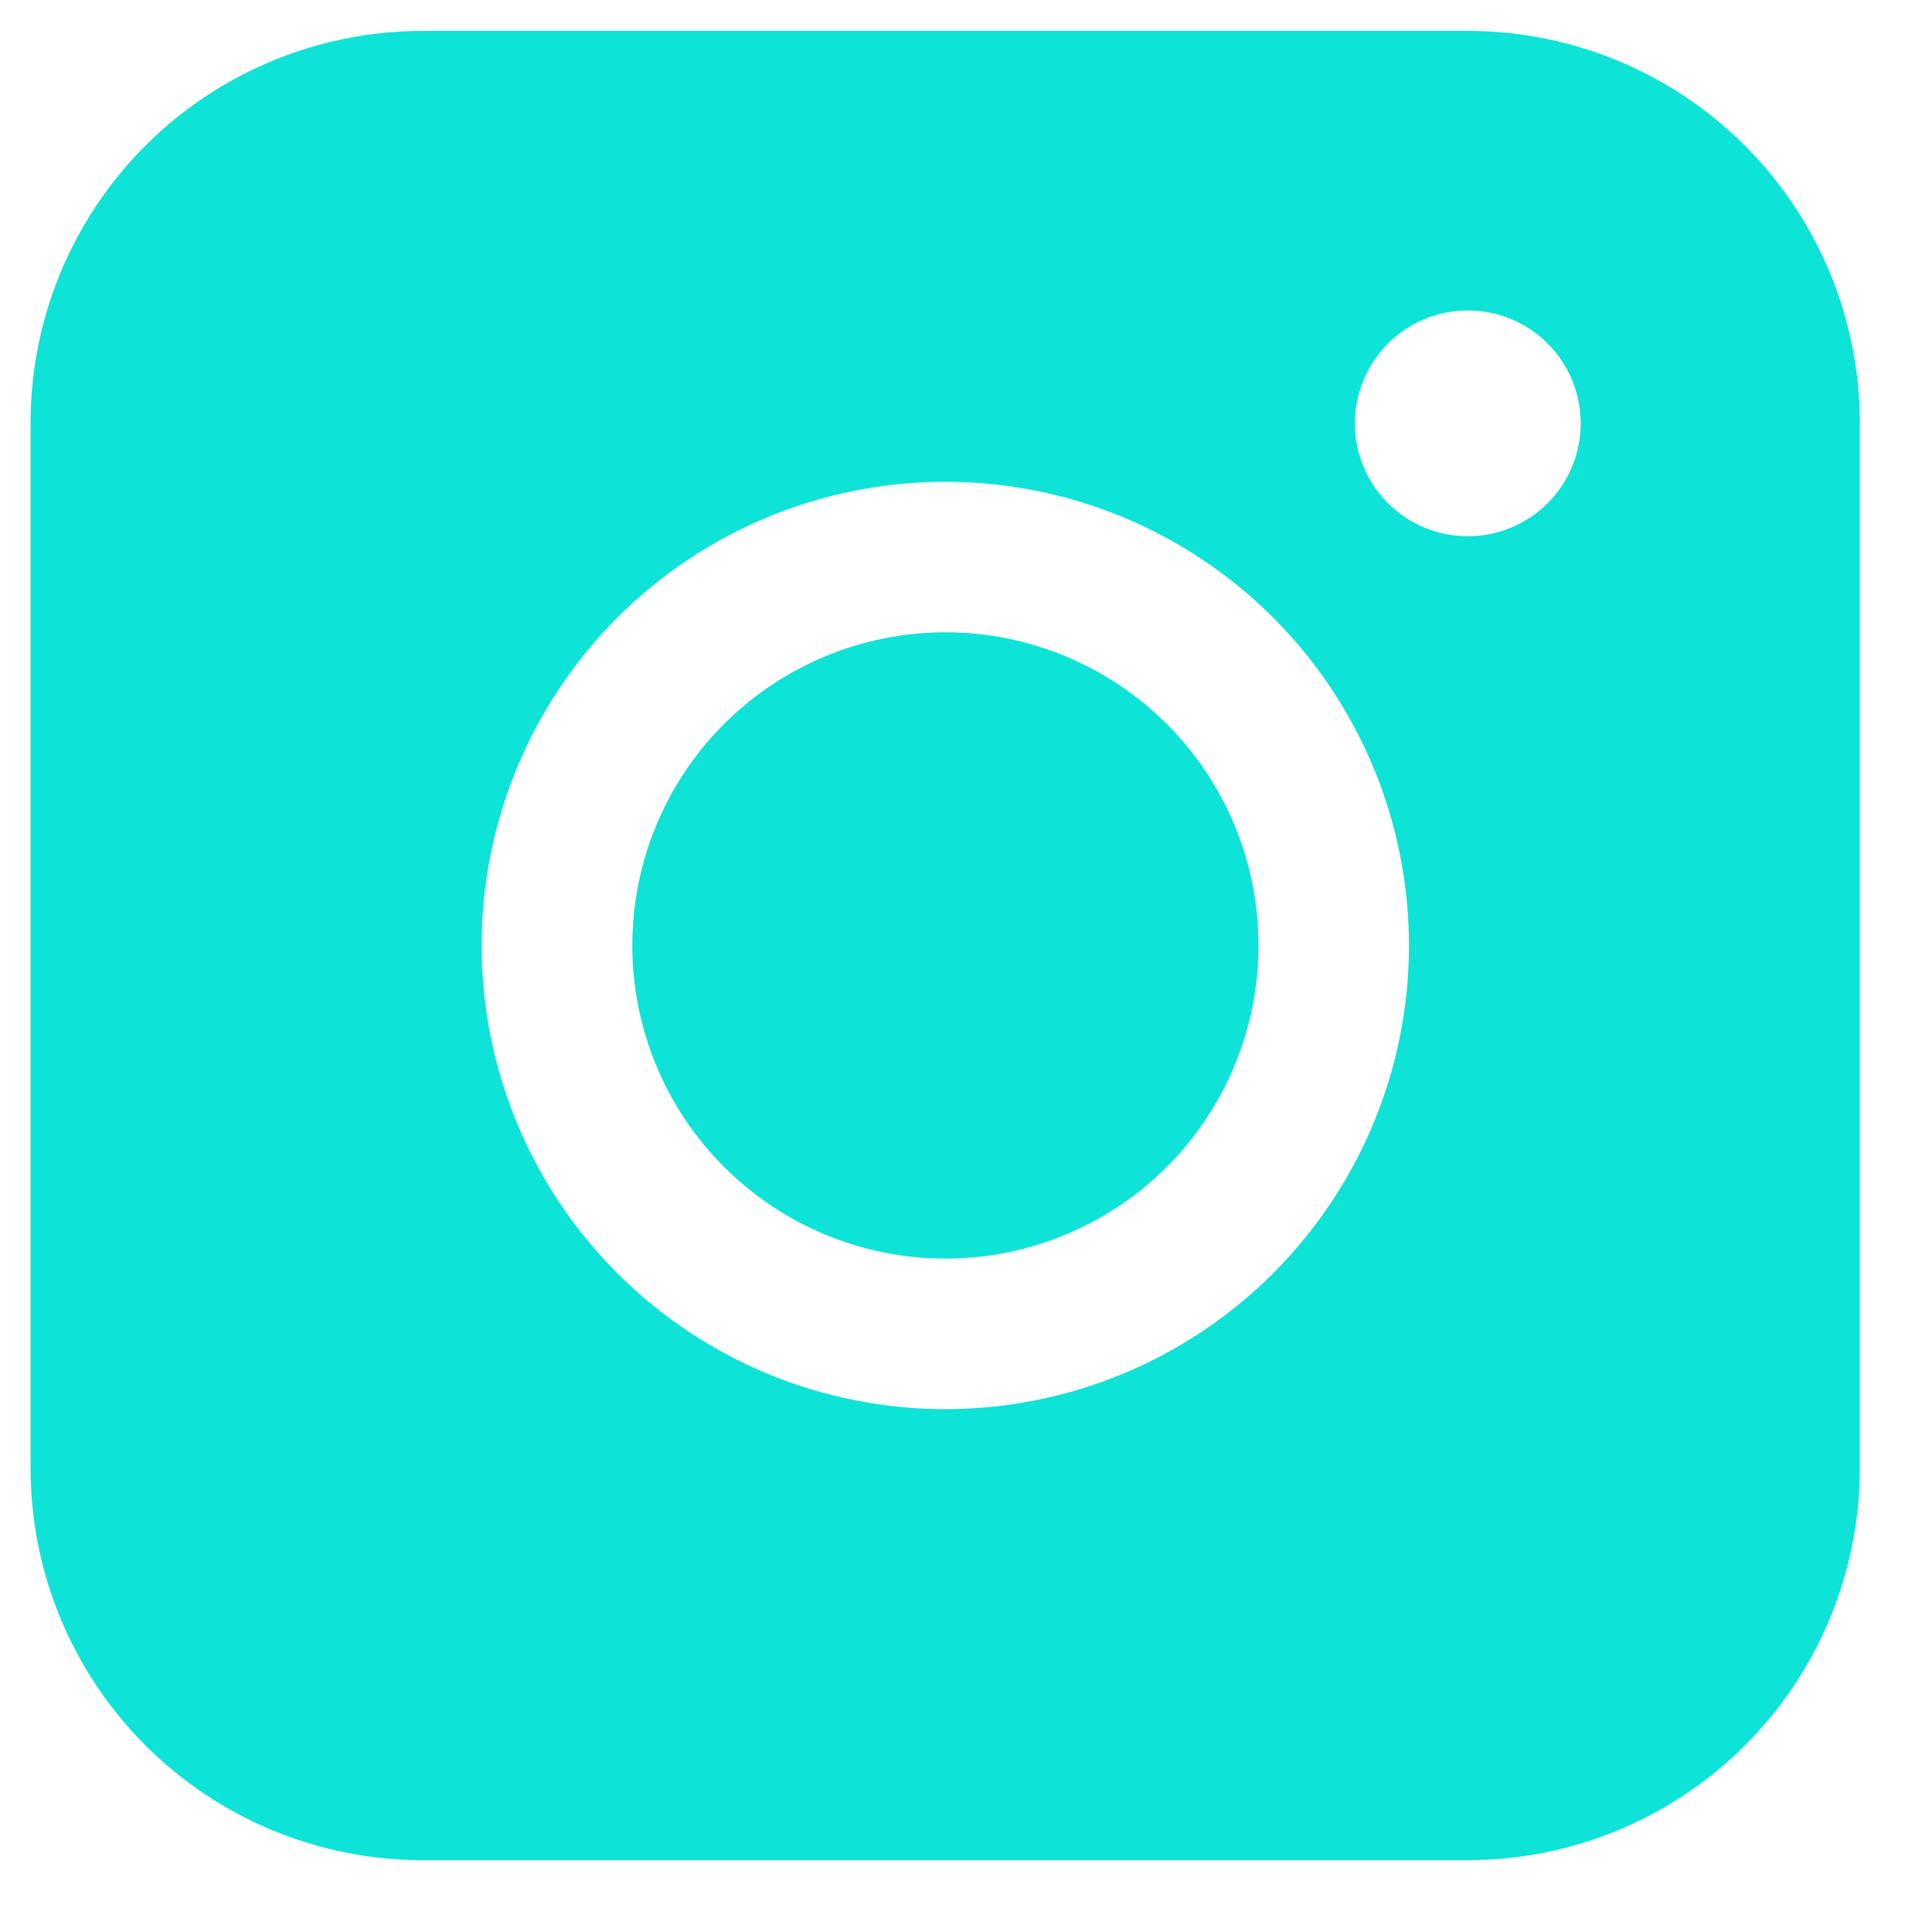 <svg width="22" height="22" viewBox="0 0 22 22" fill="none" xmlns="http://www.w3.org/2000/svg">
<path fill-rule="evenodd" clip-rule="evenodd" d="M4.812 0.352C3.628 0.352 2.493 0.822 1.656 1.658C0.819 2.495 0.348 3.63 0.348 4.814V16.718C0.348 17.902 0.818 19.037 1.655 19.874C2.492 20.712 3.628 21.182 4.812 21.182H16.716C17.899 21.181 19.034 20.711 19.871 19.874C20.708 19.037 21.178 17.901 21.178 16.718V4.814C21.177 3.631 20.707 2.496 19.87 1.659C19.034 0.822 17.899 0.352 16.716 0.352H4.812ZM18 4.821C18 5.162 17.864 5.489 17.623 5.73C17.382 5.971 17.055 6.106 16.714 6.106C16.373 6.106 16.046 5.971 15.805 5.73C15.564 5.489 15.428 5.162 15.428 4.821C15.428 4.48 15.564 4.153 15.805 3.912C16.046 3.67 16.373 3.535 16.714 3.535C17.055 3.535 17.382 3.67 17.623 3.912C17.864 4.153 18 4.48 18 4.821ZM10.765 7.2C9.82 7.2 8.913 7.576 8.244 8.245C7.575 8.913 7.2 9.82 7.2 10.766C7.2 11.711 7.575 12.618 8.244 13.287C8.913 13.956 9.82 14.332 10.765 14.332C11.711 14.332 12.618 13.956 13.287 13.287C13.955 12.618 14.331 11.711 14.331 10.766C14.331 9.82 13.955 8.913 13.287 8.245C12.618 7.576 11.711 7.2 10.765 7.2ZM5.484 10.766C5.484 9.366 6.04 8.023 7.03 7.032C8.02 6.042 9.363 5.486 10.764 5.486C12.164 5.486 13.507 6.042 14.497 7.032C15.487 8.023 16.044 9.366 16.044 10.766C16.044 12.166 15.487 13.509 14.497 14.499C13.507 15.49 12.164 16.046 10.764 16.046C9.363 16.046 8.02 15.49 7.03 14.499C6.04 13.509 5.484 12.166 5.484 10.766Z" fill="#0DE3D6"/>
</svg>
